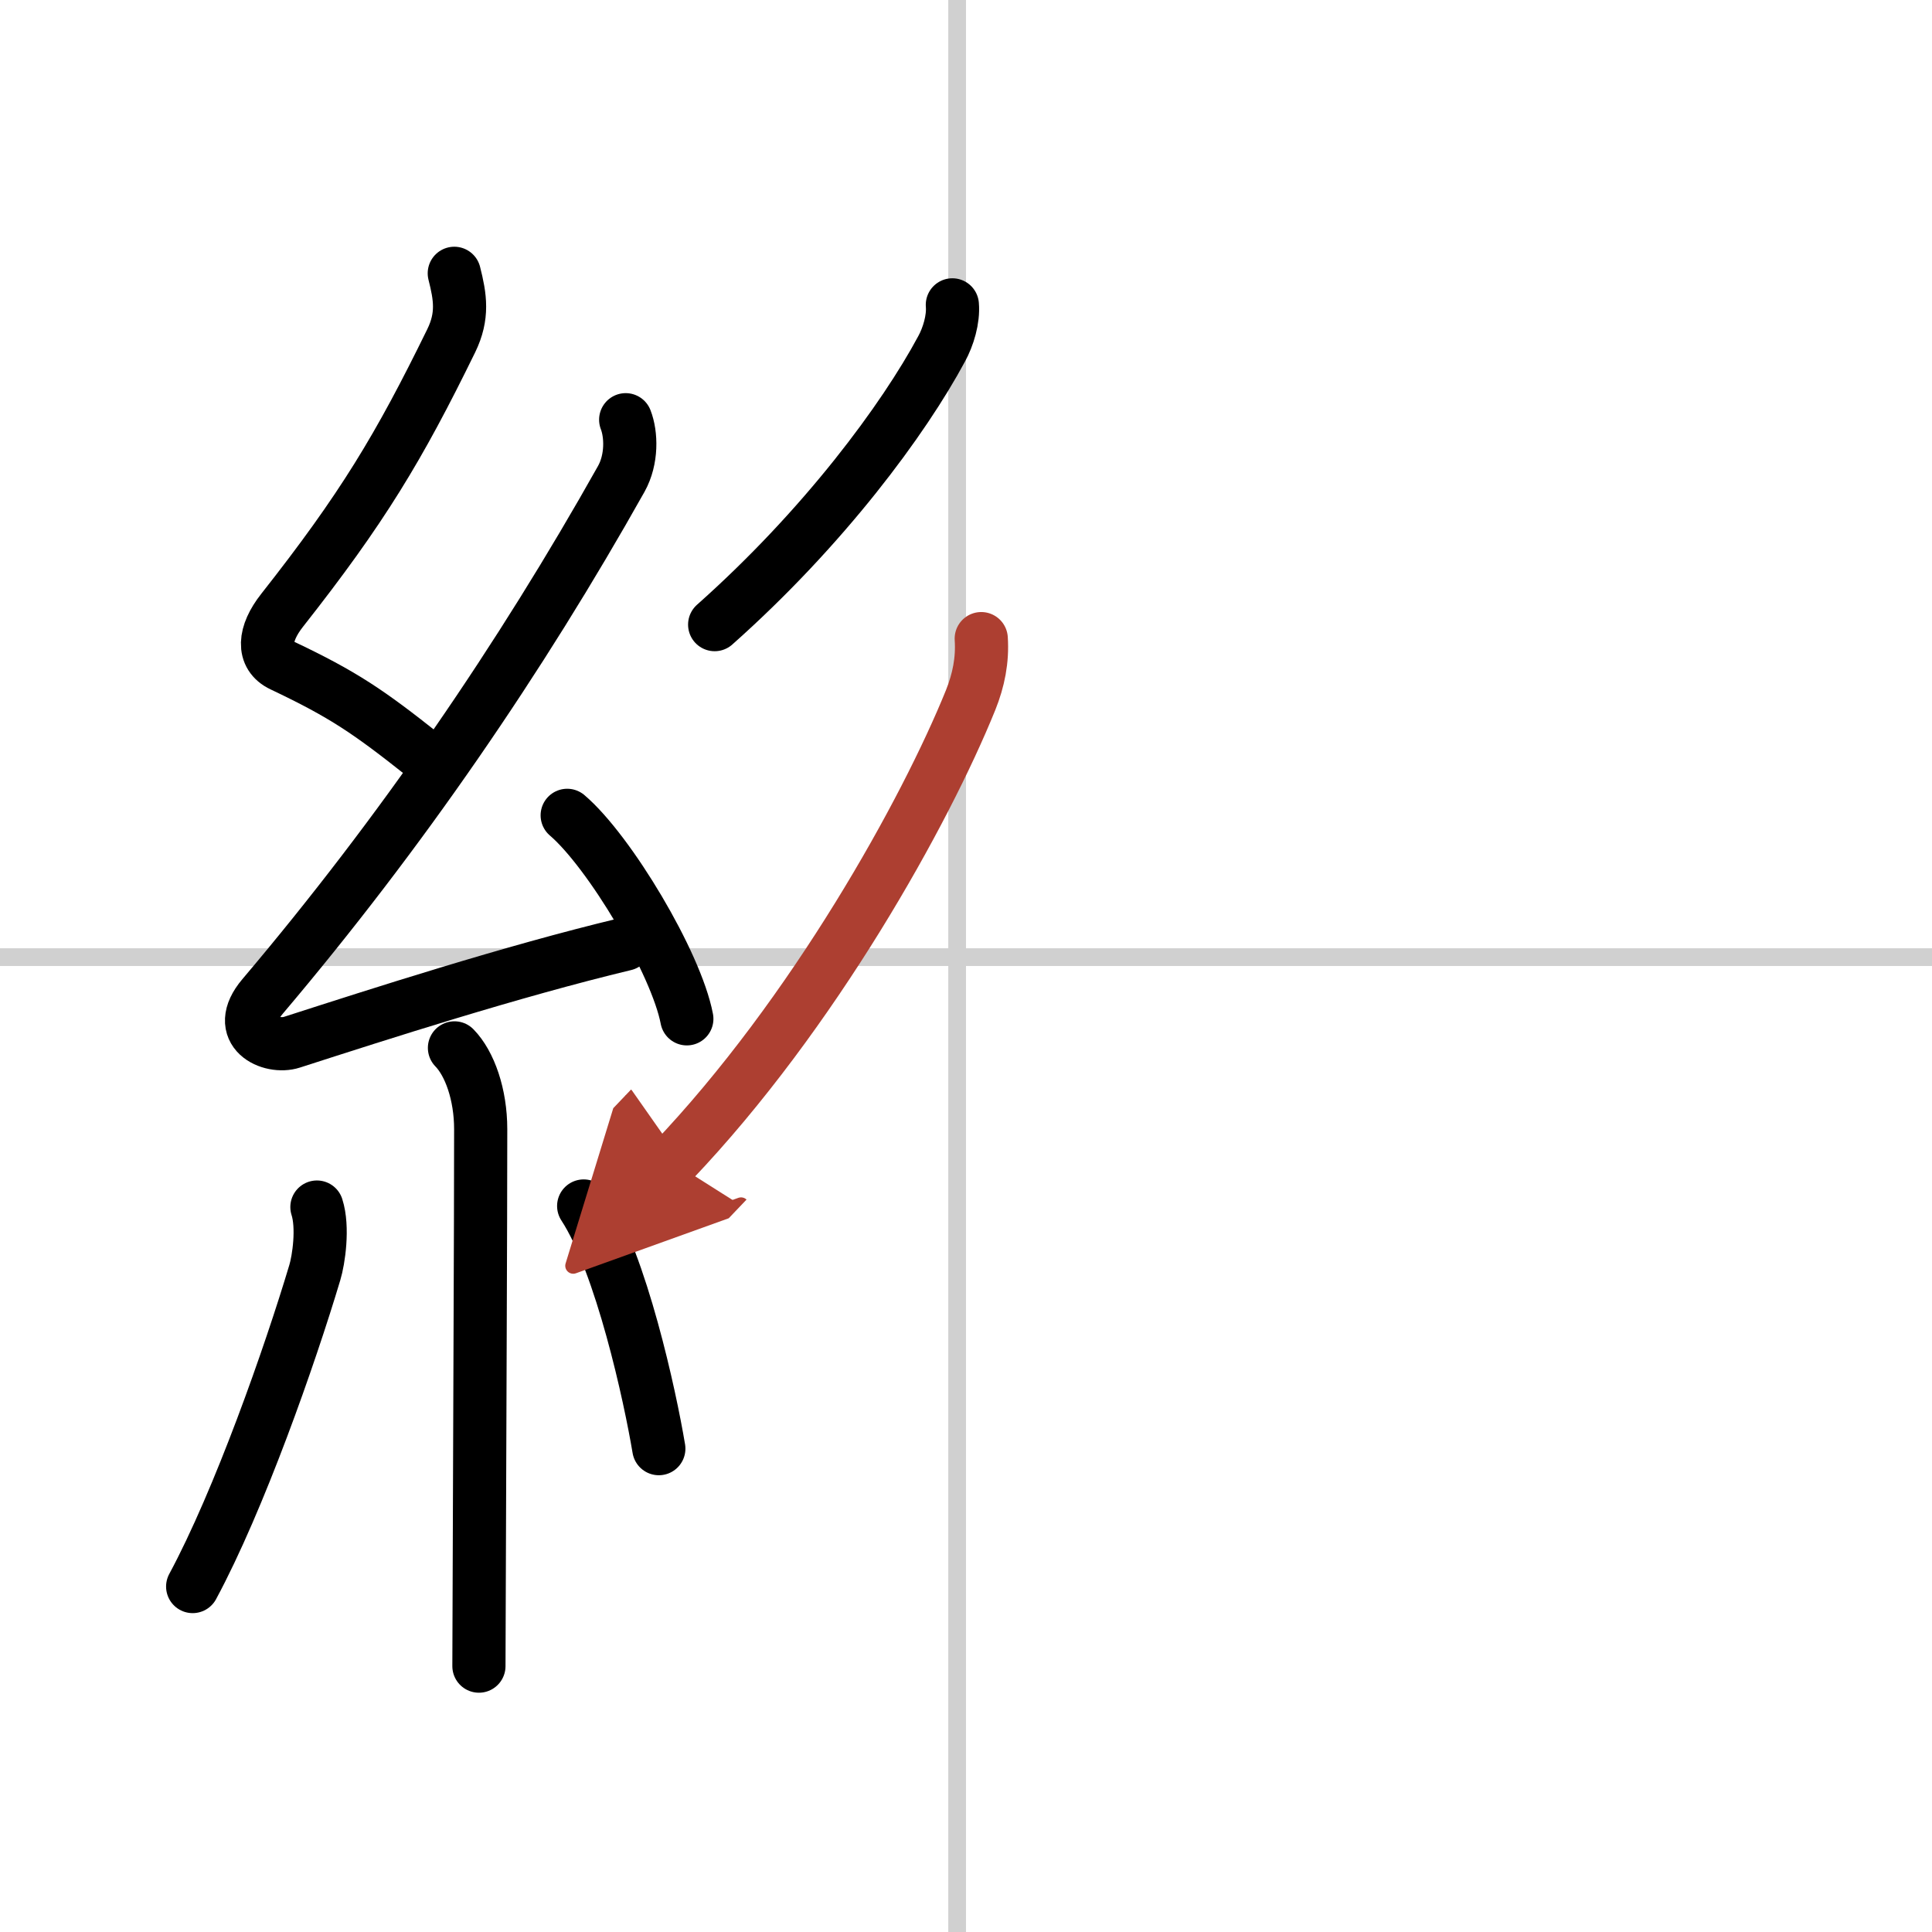 <svg width="400" height="400" viewBox="0 0 109 109" xmlns="http://www.w3.org/2000/svg"><defs><marker id="a" markerWidth="4" orient="auto" refX="1" refY="5" viewBox="0 0 10 10"><polyline points="0 0 10 5 0 10 1 5" fill="#ad3f31" stroke="#ad3f31"/></marker></defs><g fill="none" stroke="#000" stroke-linecap="round" stroke-linejoin="round" stroke-width="3"><rect width="100%" height="100%" fill="#fff" stroke="#fff"/><line x1="54" x2="54" y2="109" stroke="#d0d0d0" stroke-width="1"/><line x2="109" y1="54" y2="54" stroke="#d0d0d0" stroke-width="1"/><path d="m25.63 15.42c0.34 1.34 0.51 2.4-0.17 3.8-2.95 6.03-5.02 9.47-9.55 15.22-1.03 1.31-1.15 2.56 0 3.1 3.48 1.65 4.88 2.61 7.97 5.06"/><path d="m35.3 23.68c0.32 0.82 0.37 2.23-0.25 3.34-5.67 10.1-12.43 19.98-20.23 29.19-1.7 2.01 0.46 2.98 1.65 2.59 5-1.61 12.37-3.99 18.79-5.53"/><path d="m32 46c2.38 2.03 6.15 8.33 6.75 11.48"/><path d="m25.64 59.12c0.86 0.88 1.48 2.63 1.48 4.59 0 5.65-0.06 17.49-0.08 24.79-0.01 2.52-0.02 4.5-0.02 5.5"/><path d="m17.88 68.1c0.37 1.15 0.1 2.98-0.12 3.7-1.4 4.68-4.26 12.83-6.89 17.71"/><path d="m32.93 68.04c2.12 3.24 3.75 10.75 4.24 13.69"/><path d="m53.73 17.2c0.07 0.81-0.23 1.8-0.61 2.49-2.12 3.95-6.62 10.06-12.8 15.55"/><path d="m55.36 36.03c0.08 1.21-0.15 2.35-0.6 3.47-2.53 6.25-8.84 17.67-16.83 26.05" marker-end="url(#a)" stroke="#ad3f31"/></g></svg>
